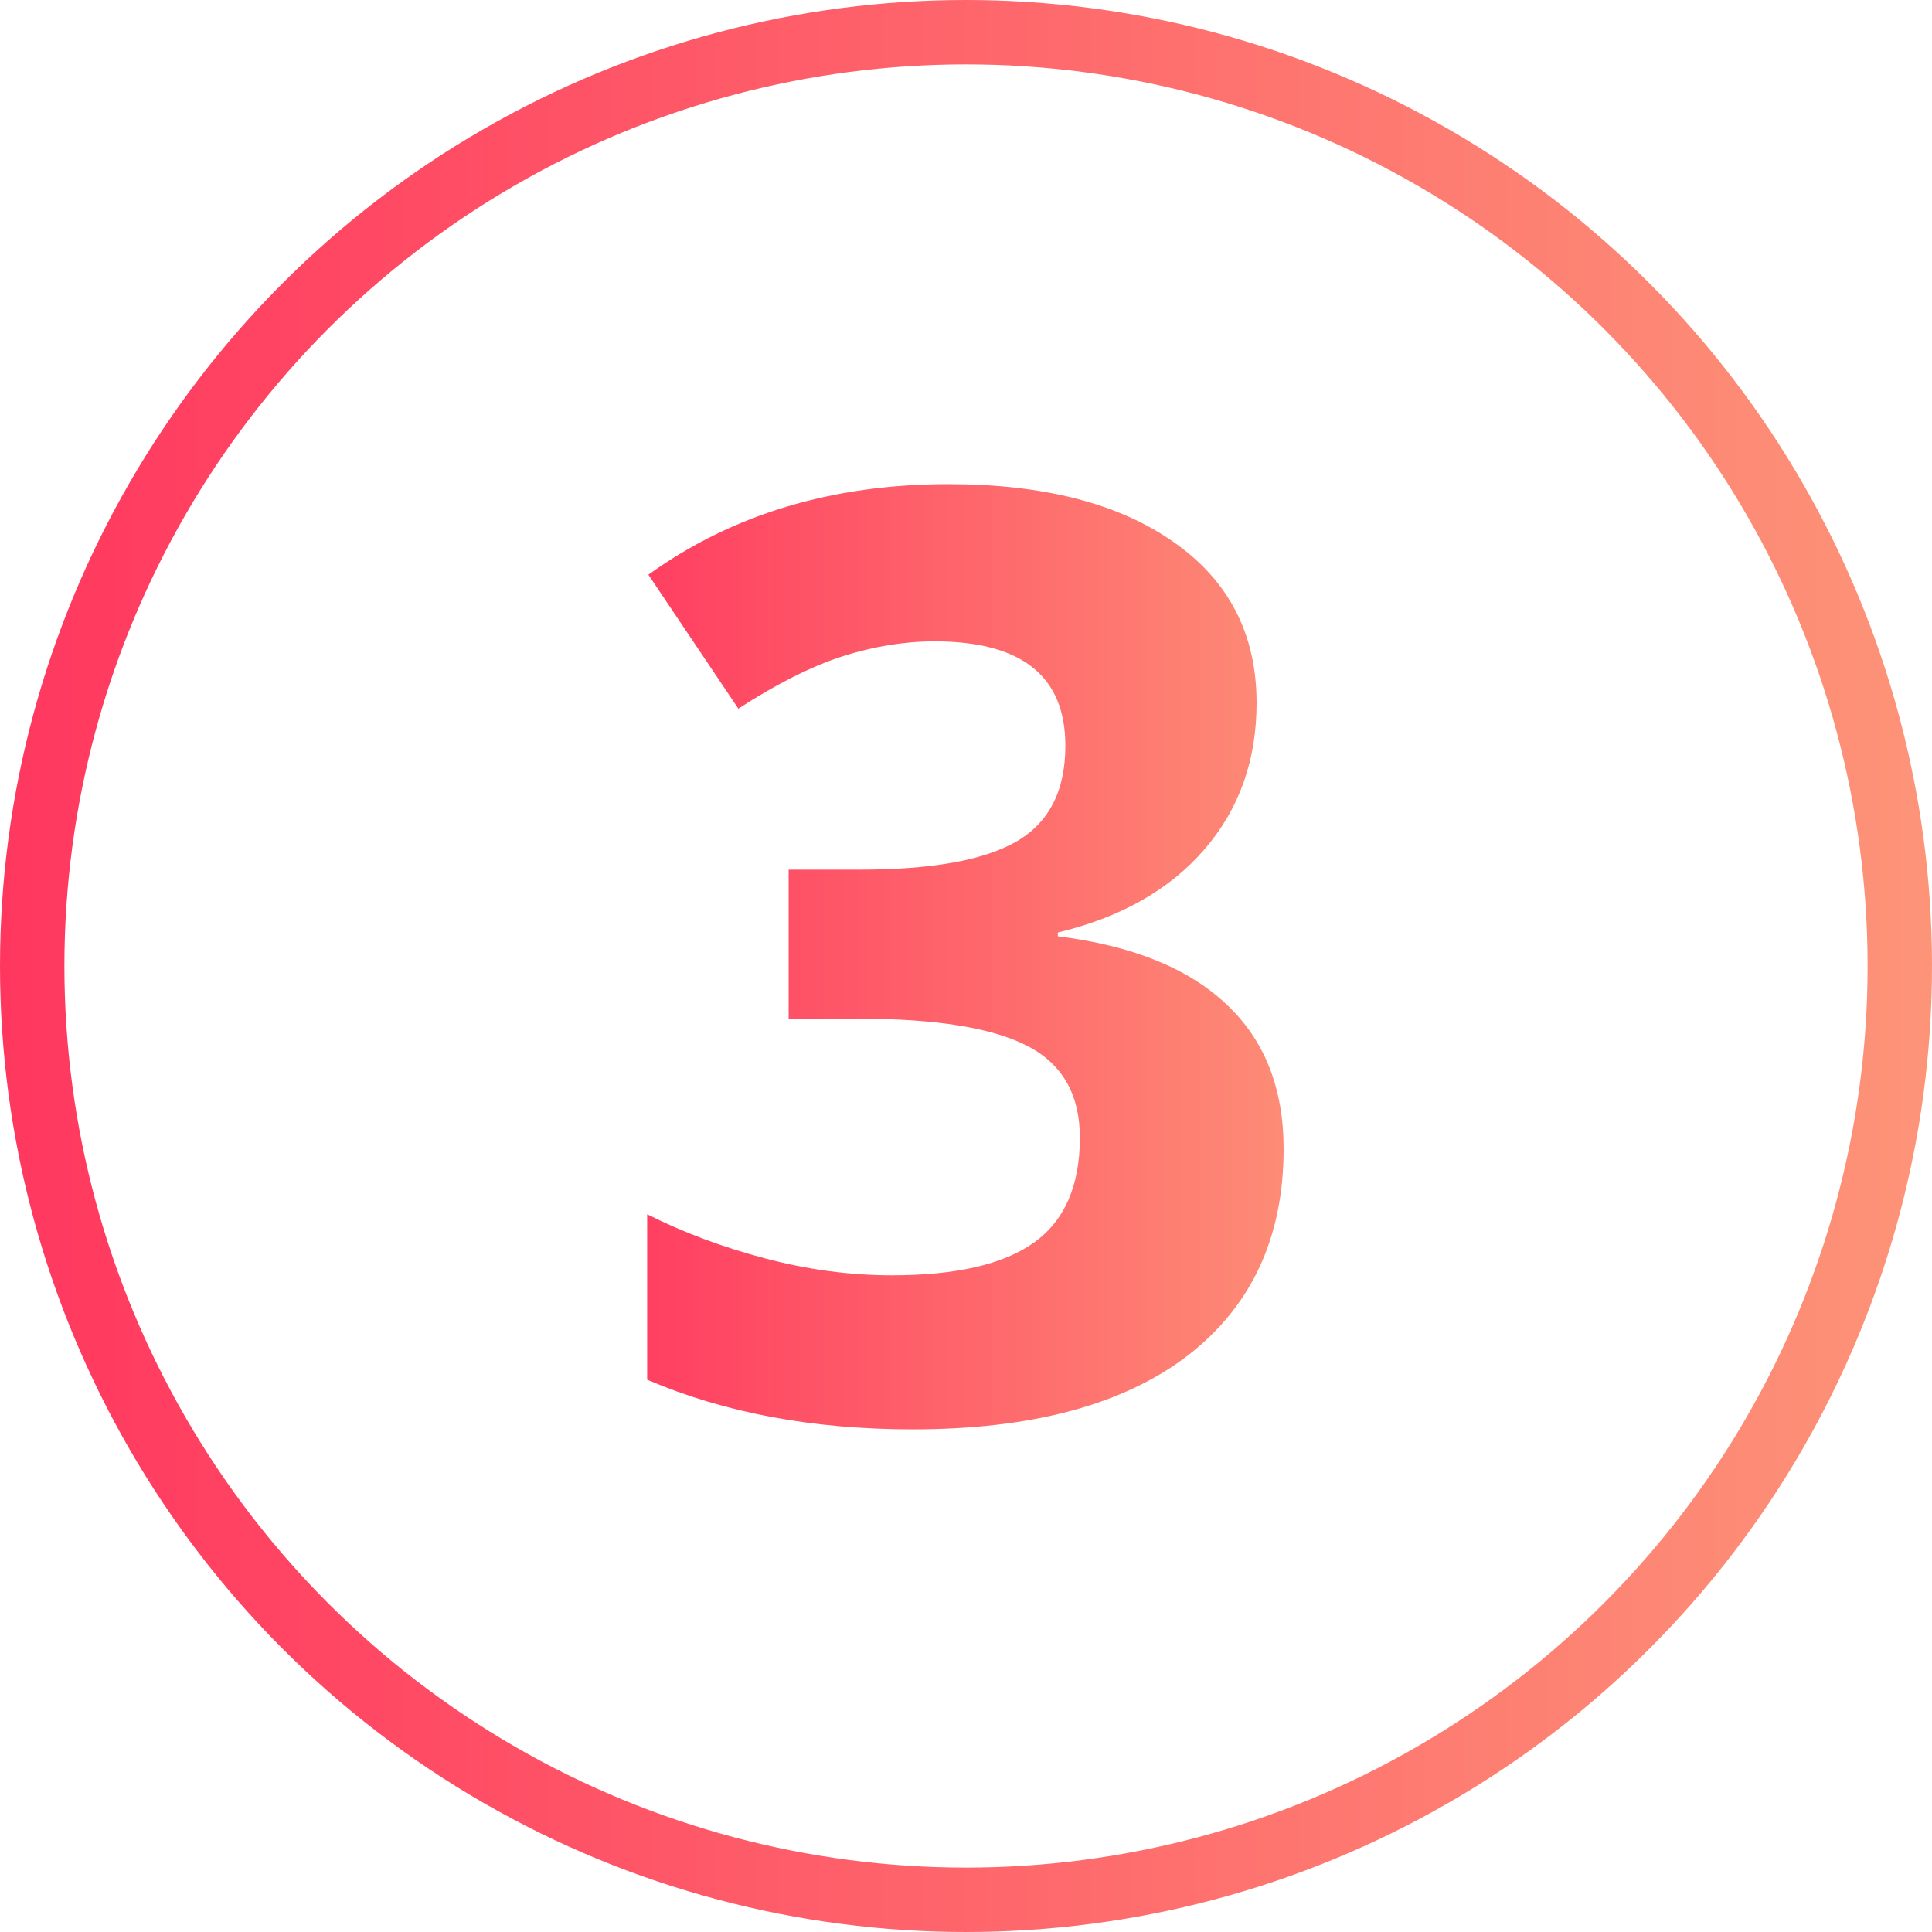 <svg width="30" height="30" viewBox="0 0 30 30" fill="none" xmlns="http://www.w3.org/2000/svg">
<circle cx="15" cy="15" r="14.5" stroke="url(#paint0_linear_308_1344)"/>
<path d="M19.512 10.916C19.512 11.808 19.241 12.566 18.701 13.191C18.161 13.816 17.402 14.246 16.426 14.48V14.539C17.578 14.682 18.451 15.034 19.043 15.594C19.635 16.147 19.932 16.896 19.932 17.84C19.932 19.213 19.434 20.285 18.438 21.053C17.441 21.814 16.019 22.195 14.17 22.195C12.62 22.195 11.247 21.938 10.049 21.424V18.855C10.602 19.135 11.211 19.363 11.875 19.539C12.539 19.715 13.197 19.803 13.848 19.803C14.844 19.803 15.579 19.634 16.055 19.295C16.53 18.956 16.768 18.413 16.768 17.664C16.768 16.994 16.494 16.518 15.947 16.238C15.4 15.958 14.528 15.818 13.33 15.818H12.246V13.504H13.35C14.456 13.504 15.264 13.361 15.771 13.074C16.286 12.781 16.543 12.283 16.543 11.58C16.543 10.499 15.866 9.959 14.512 9.959C14.043 9.959 13.565 10.037 13.076 10.193C12.594 10.35 12.057 10.62 11.465 11.004L10.068 8.924C11.37 7.986 12.923 7.518 14.727 7.518C16.204 7.518 17.37 7.817 18.223 8.416C19.082 9.015 19.512 9.848 19.512 10.916Z" fill="url(#paint1_linear_308_1344)"/>
<defs>
<linearGradient id="paint0_linear_308_1344" x1="-0.001" y1="14.999" x2="29.998" y2="14.999" gradientUnits="userSpaceOnUse">
<stop stop-color="#FF375F"/>
<stop offset="1" stop-color="#FD9478"/>
</linearGradient>
<linearGradient id="paint1_linear_308_1344" x1="9" y1="14.499" x2="20.999" y2="14.499" gradientUnits="userSpaceOnUse">
<stop stop-color="#FF375F"/>
<stop offset="1" stop-color="#FD9478"/>
</linearGradient>
</defs>
</svg>
